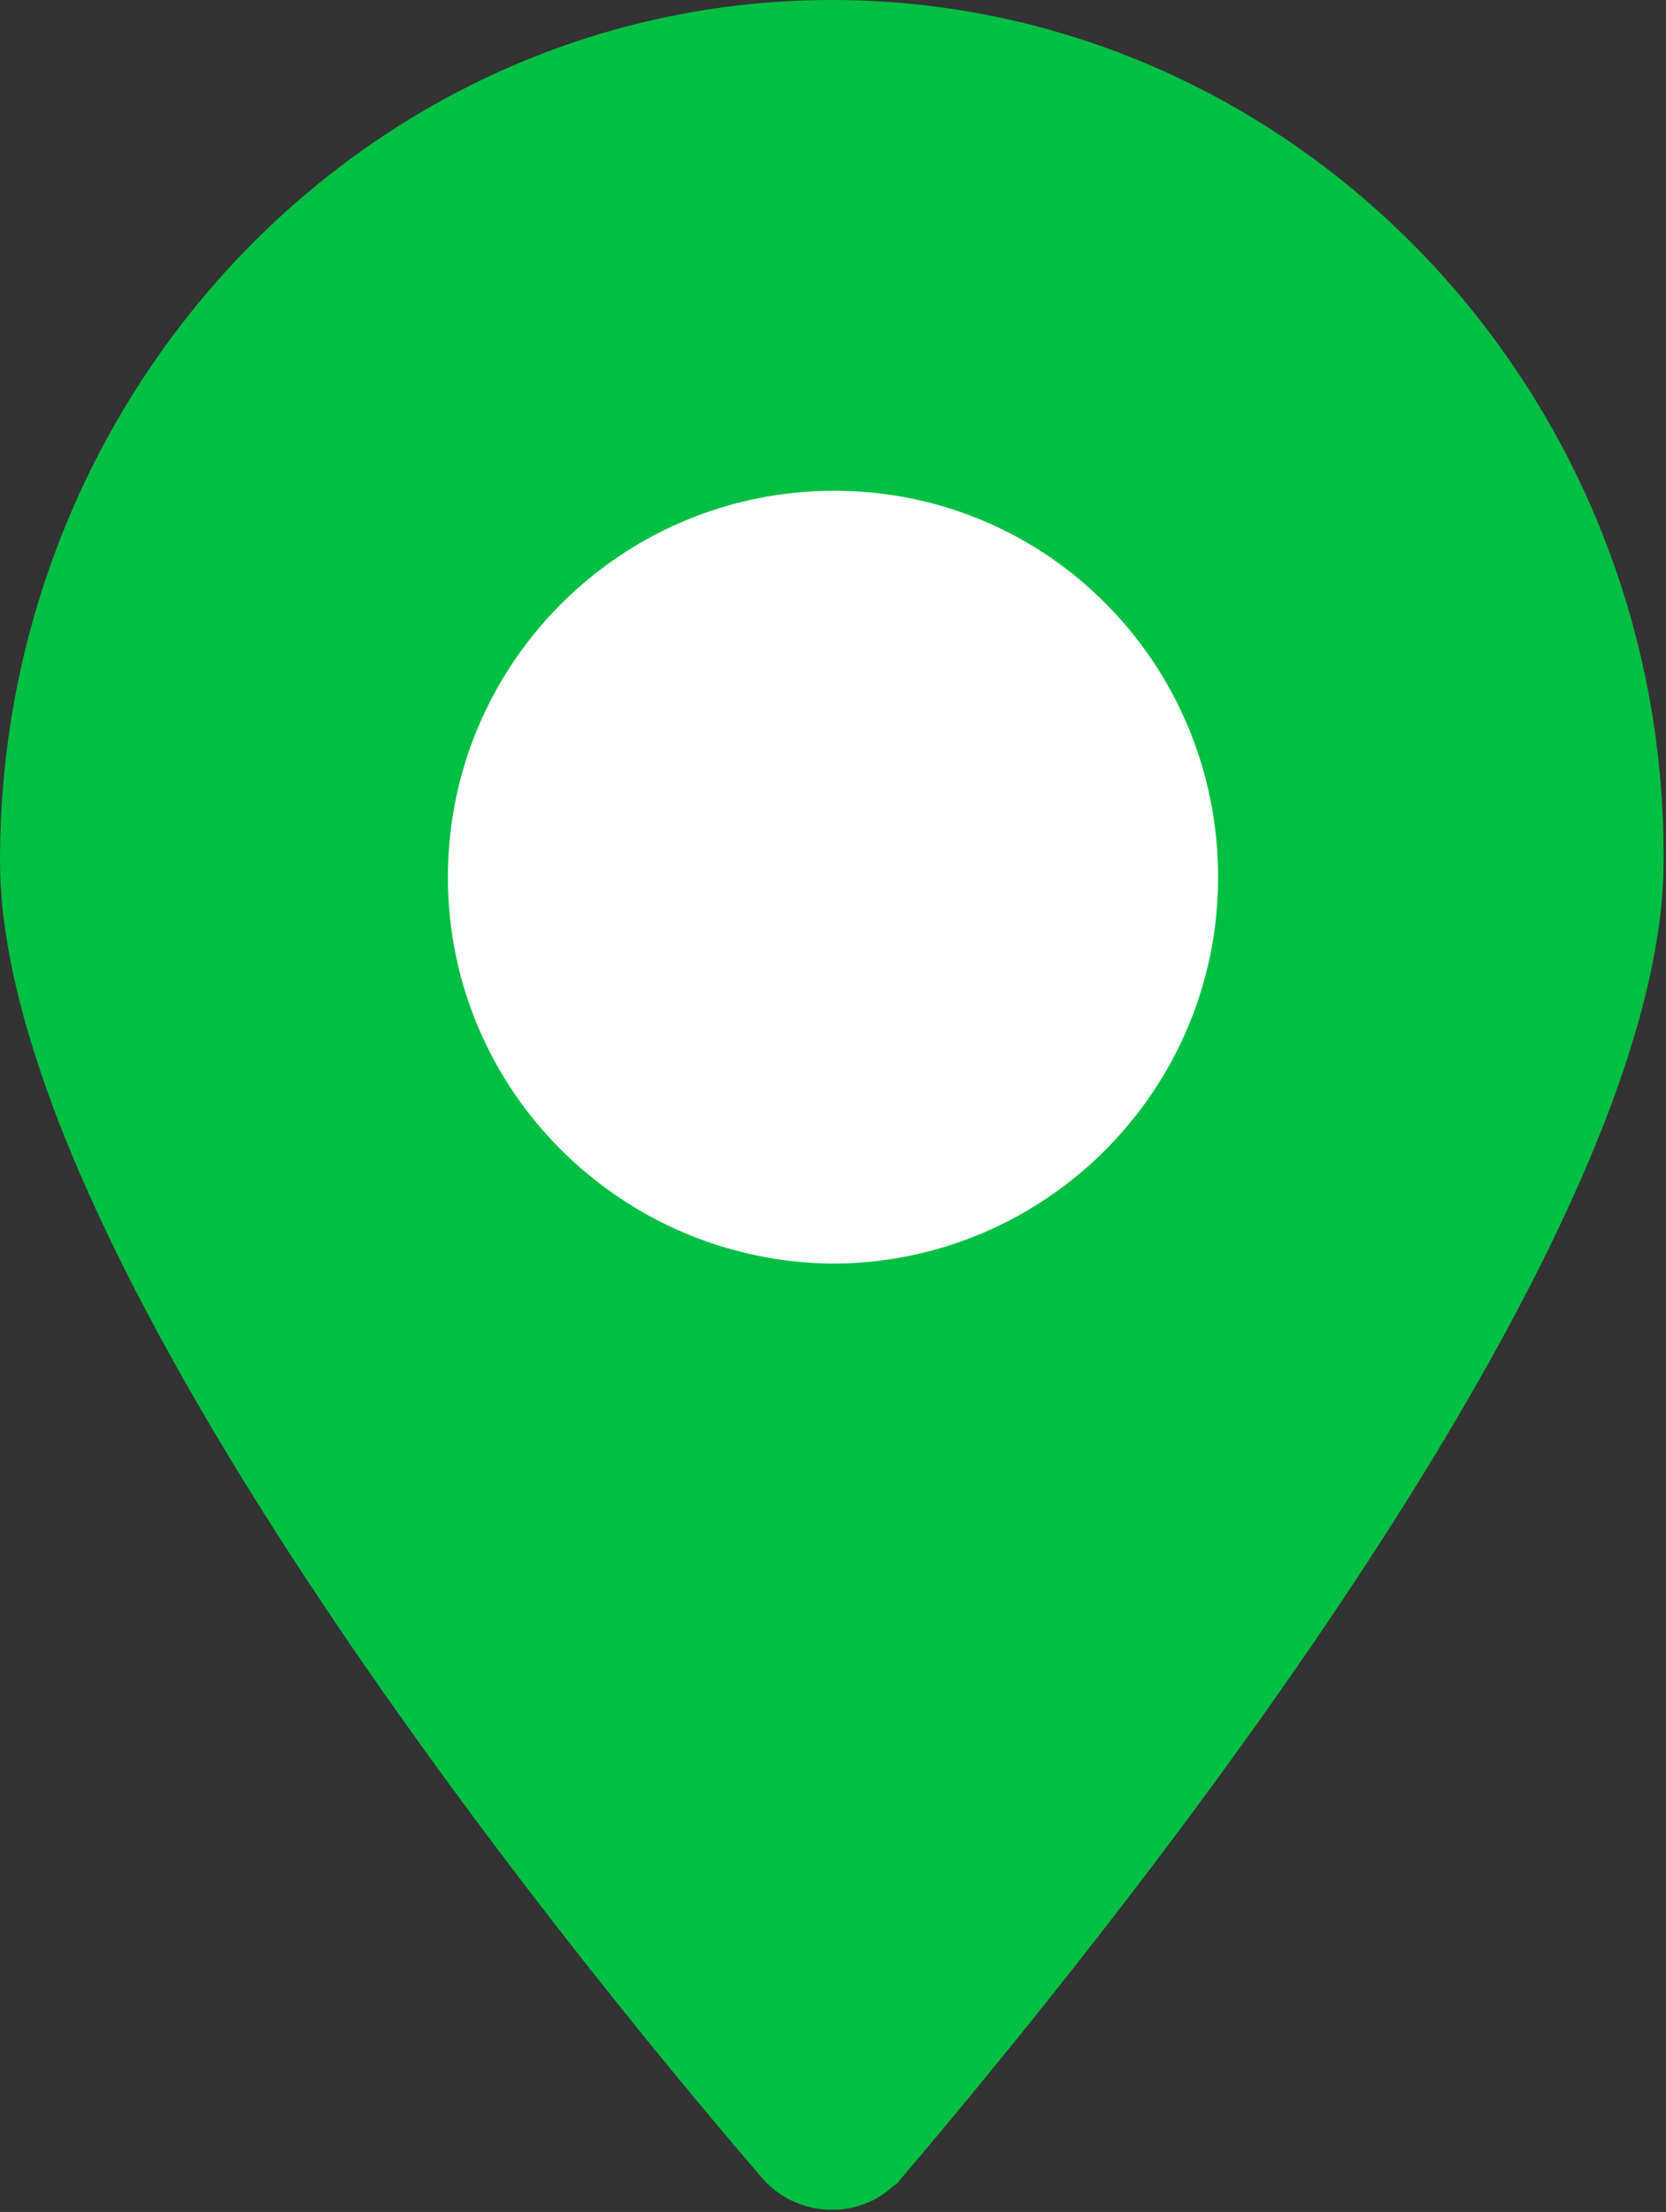 <svg xmlns="http://www.w3.org/2000/svg" viewBox="0 0 70.3 93.3" style="enable-background:new 0 0 70.3 93.3" xml:space="preserve"><rect x="0" y="0" width="70.3" height="93.3" fill="#333333" stroke="none"/><path d="M35.1 0C15.7 0 0 16.3 0 36.3c0 16.4 23.5 45.5 32.1 55.5 1.4 1.7 4 1.9 5.6.4.2-.1.3-.3.4-.4 8.5-10 32.1-39.1 32.1-55.5C70.3 16.3 54.5 0 35.1 0" style="fill:#00bf43"/><path d="M18.9 37c0-9 7.3-16.3 16.3-16.3S51.4 28 51.4 37s-7.3 16.3-16.3 16.3C26.2 53.2 18.9 46 18.9 37" style="fill:#fff"/></svg>